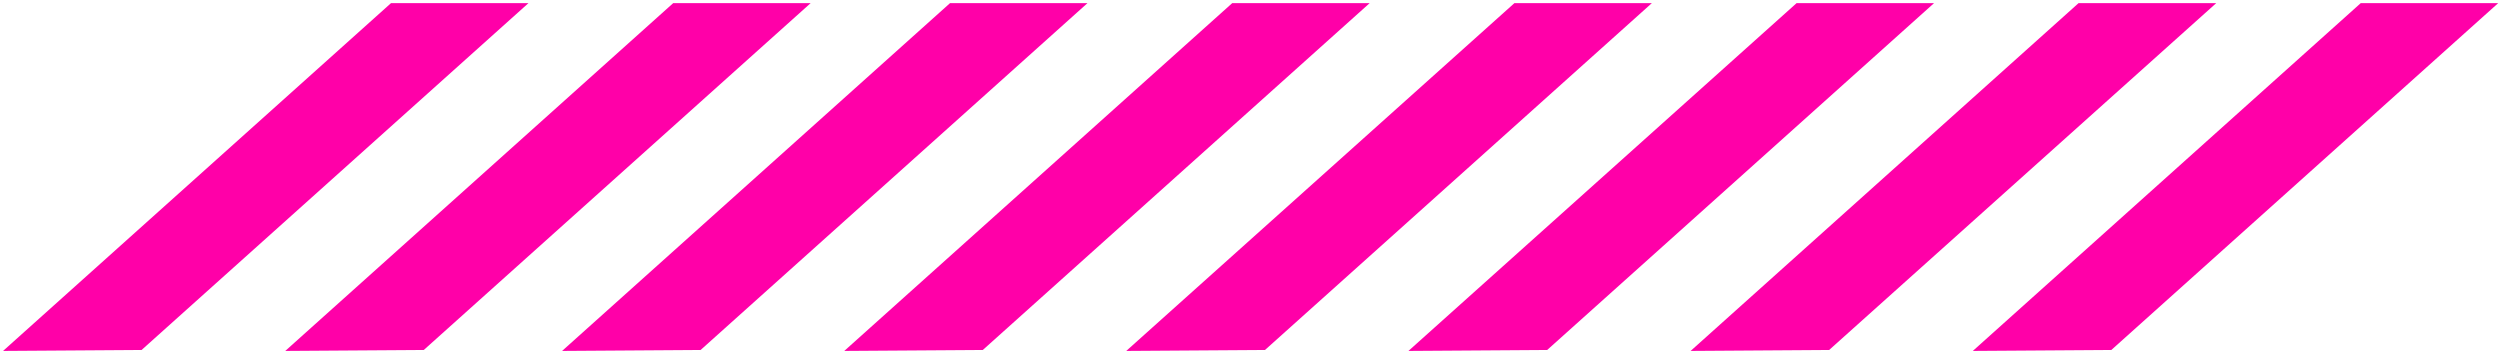 <?xml version="1.0" encoding="UTF-8"?> <svg xmlns="http://www.w3.org/2000/svg" width="404" height="57" viewBox="0 0 404 57" fill="none"> <path d="M90.833 56.711L113.219 56.556L175.739 0.505H153.526L90.833 56.711Z" fill="#FF00A8"></path> <path d="M136.434 56.711L158.82 56.556L221.34 0.505H199.128L136.434 56.711Z" fill="#FF00A8"></path> <path d="M182.001 56.711L204.421 56.556L266.942 0.505H244.729L182.001 56.711Z" fill="#FF00A8"></path> <path d="M0.495 56.711L22.881 56.556L85.401 0.505H63.188L0.495 56.711Z" fill="#FF00A8"></path> <path d="M46.097 56.711L68.482 56.556L131.002 0.505H108.79L46.097 56.711Z" fill="#FF00A8"></path> <path d="M227.603 56.711L250.023 56.556L312.543 0.505H290.33L227.603 56.711Z" fill="#FF00A8"></path> <path d="M273.204 56.711L295.589 56.556L358.144 0.505H335.897L273.204 56.711Z" fill="#FF00A8"></path> <path d="M318.805 56.711L341.191 56.556L403.711 0.505H381.498L318.805 56.711Z" fill="#FF00A8"></path> </svg> 